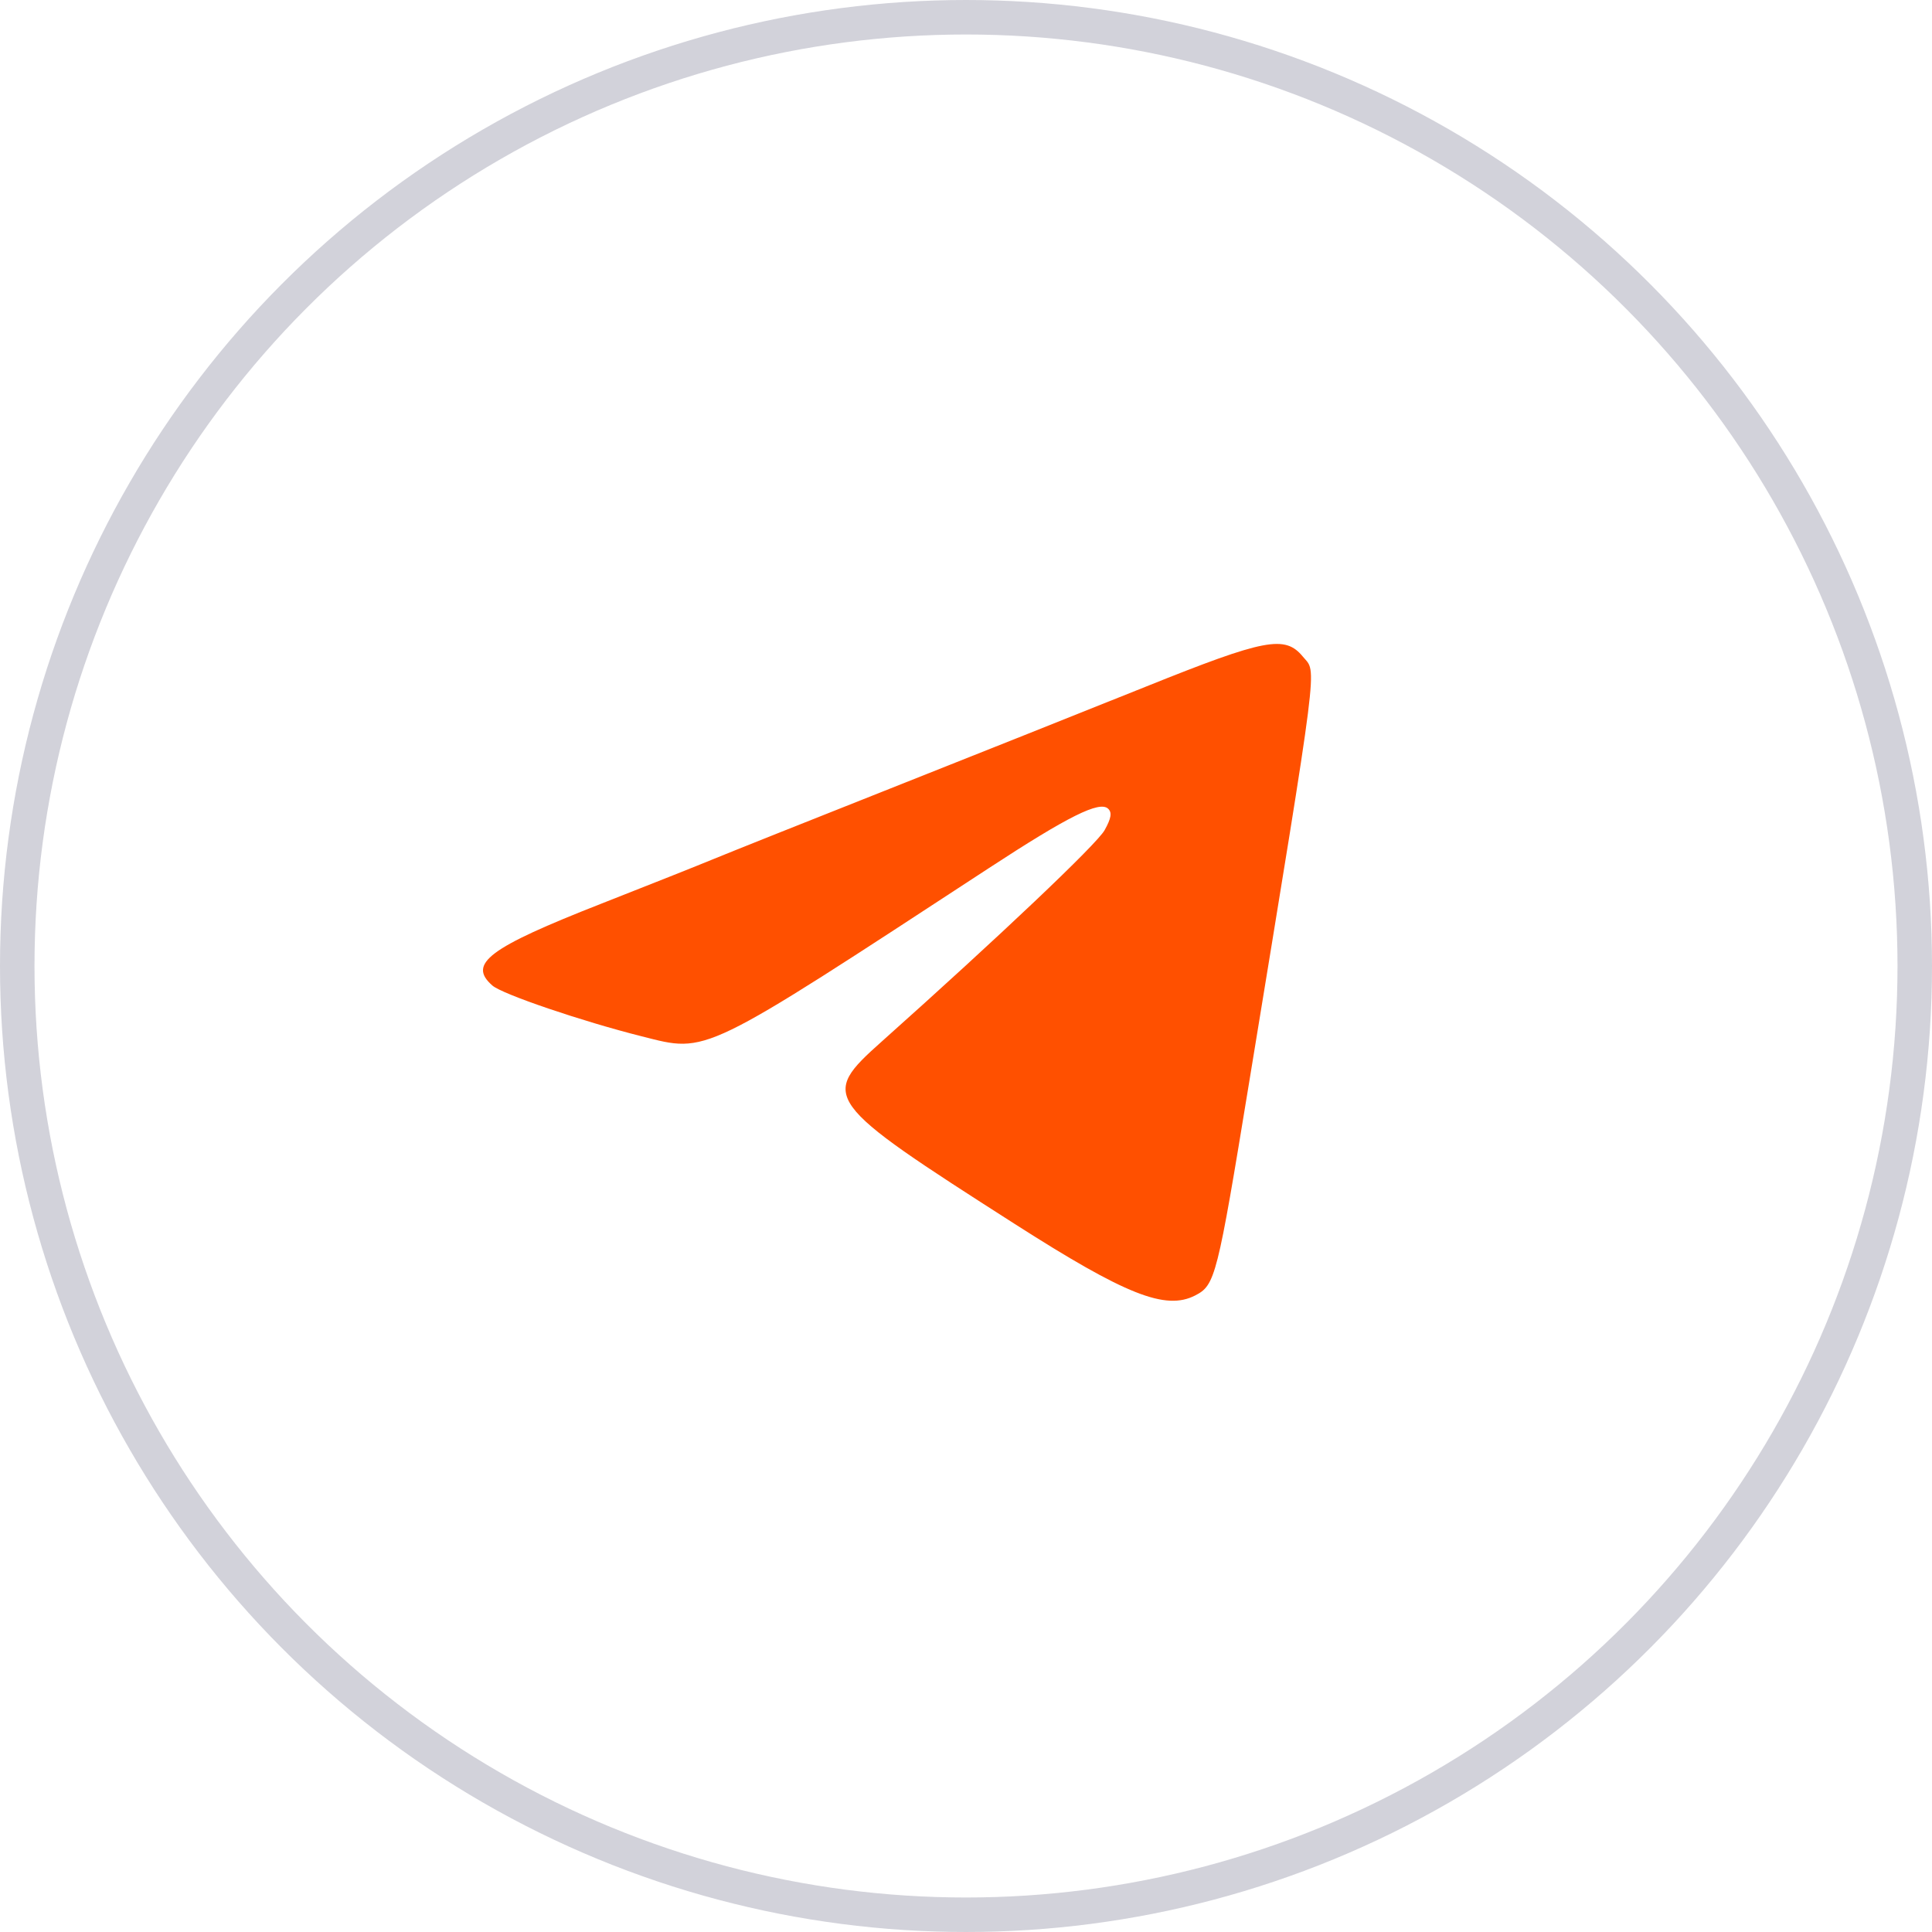 <?xml version="1.0" encoding="UTF-8"?> <svg xmlns="http://www.w3.org/2000/svg" width="56" height="56" viewBox="0 0 56 56" fill="none"> <path fill-rule="evenodd" clip-rule="evenodd" d="M33.213 19.903C31.531 20.578 28.203 21.905 25.817 22.851C23.431 23.797 21.126 24.716 20.696 24.894C20.266 25.072 18.794 25.658 17.425 26.195C14.158 27.477 13.548 27.935 14.273 28.567C14.561 28.818 16.867 29.602 18.603 30.039C20.528 30.524 20.273 30.647 28.658 25.166C30.969 23.655 31.875 23.204 32.121 23.442C32.237 23.553 32.209 23.719 32.017 24.064C31.789 24.471 28.967 27.146 25.562 30.185C23.752 31.8 23.829 31.907 29.407 35.473C32.63 37.534 33.785 37.992 34.644 37.549C35.225 37.25 35.281 37.03 36.204 31.392C38.263 18.819 38.173 19.53 37.768 19.037C37.248 18.402 36.677 18.511 33.213 19.903Z" fill="#FF5000"></path> <circle cx="28" cy="28" r="27.5" stroke="#D2D2DA"></circle> </svg> 